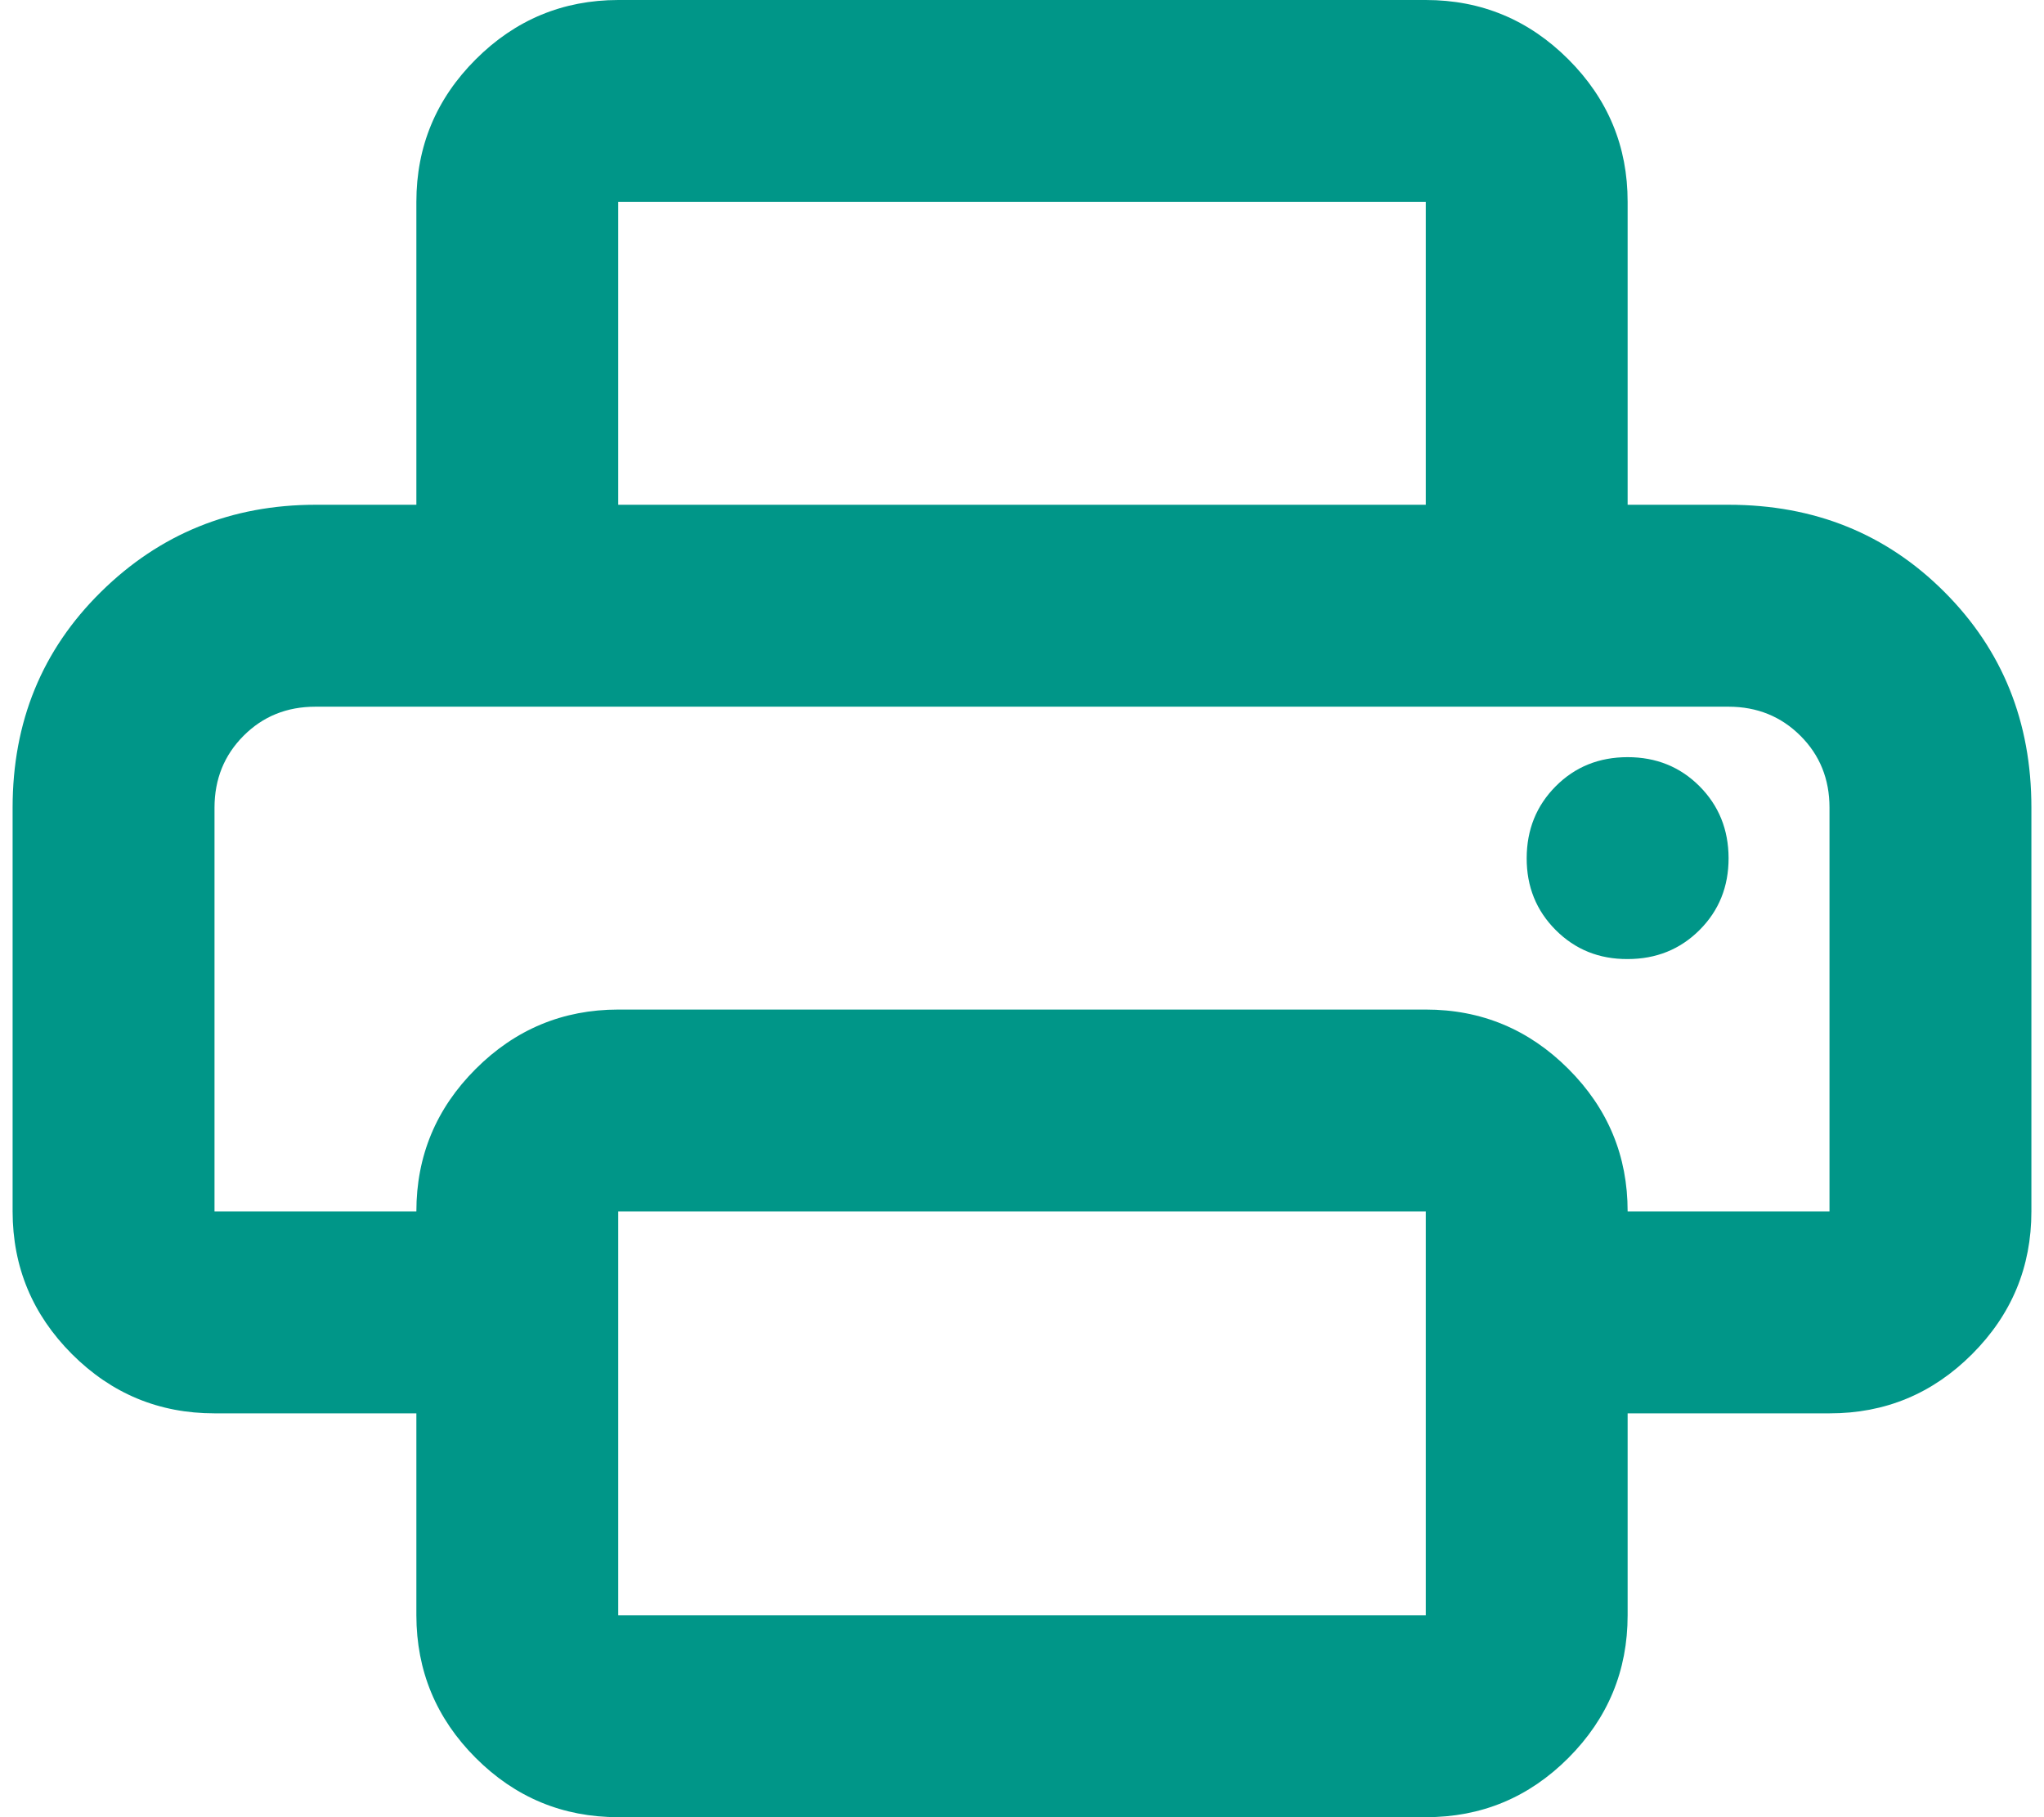 <svg width="54" height="48" viewBox="0 0 54 48" fill="none" xmlns="http://www.w3.org/2000/svg">
<path d="M16.333 48C14.867 48 13.611 47.478 12.568 46.435C11.524 45.391 11.002 44.135 11 42.667V37.333H5.667C4.2 37.333 2.945 36.812 1.901 35.768C0.858 34.724 0.335 33.468 0.333 32V21.333C0.333 19.067 1.111 17.167 2.667 15.635C4.222 14.102 6.111 13.335 8.333 13.333H45.667C47.933 13.333 49.834 14.1 51.368 15.635C52.902 17.169 53.668 19.068 53.667 21.333V32C53.667 33.467 53.145 34.723 52.101 35.768C51.058 36.813 49.802 37.335 48.333 37.333H43V42.667C43 44.133 42.478 45.389 41.435 46.435C40.391 47.48 39.135 48.002 37.667 48H16.333ZM5.667 32H11C11 30.533 11.523 29.278 12.568 28.235C13.613 27.191 14.868 26.668 16.333 26.667H37.667C39.133 26.667 40.389 27.189 41.435 28.235C42.48 29.28 43.002 30.535 43 32H48.333V21.333C48.333 20.578 48.077 19.945 47.565 19.435C47.053 18.924 46.42 18.668 45.667 18.667H8.333C7.578 18.667 6.945 18.923 6.435 19.435C5.924 19.947 5.668 20.58 5.667 21.333V32ZM37.667 13.333V5.333H16.333V13.333H11V5.333C11 3.867 11.523 2.612 12.568 1.568C13.613 0.524 14.868 0.002 16.333 0H37.667C39.133 0 40.389 0.523 41.435 1.568C42.48 2.613 43.002 3.868 43 5.333V13.333H37.667ZM43 25.333C43.755 25.333 44.389 25.077 44.901 24.565C45.413 24.053 45.668 23.42 45.667 22.667C45.665 21.913 45.409 21.28 44.899 20.768C44.388 20.256 43.755 20 43 20C42.244 20 41.611 20.256 41.101 20.768C40.591 21.28 40.335 21.913 40.333 22.667C40.331 23.42 40.587 24.054 41.101 24.568C41.615 25.082 42.248 25.337 43 25.333ZM37.667 42.667V32H16.333V42.667H37.667Z" fill="#009688"/>
</svg>

